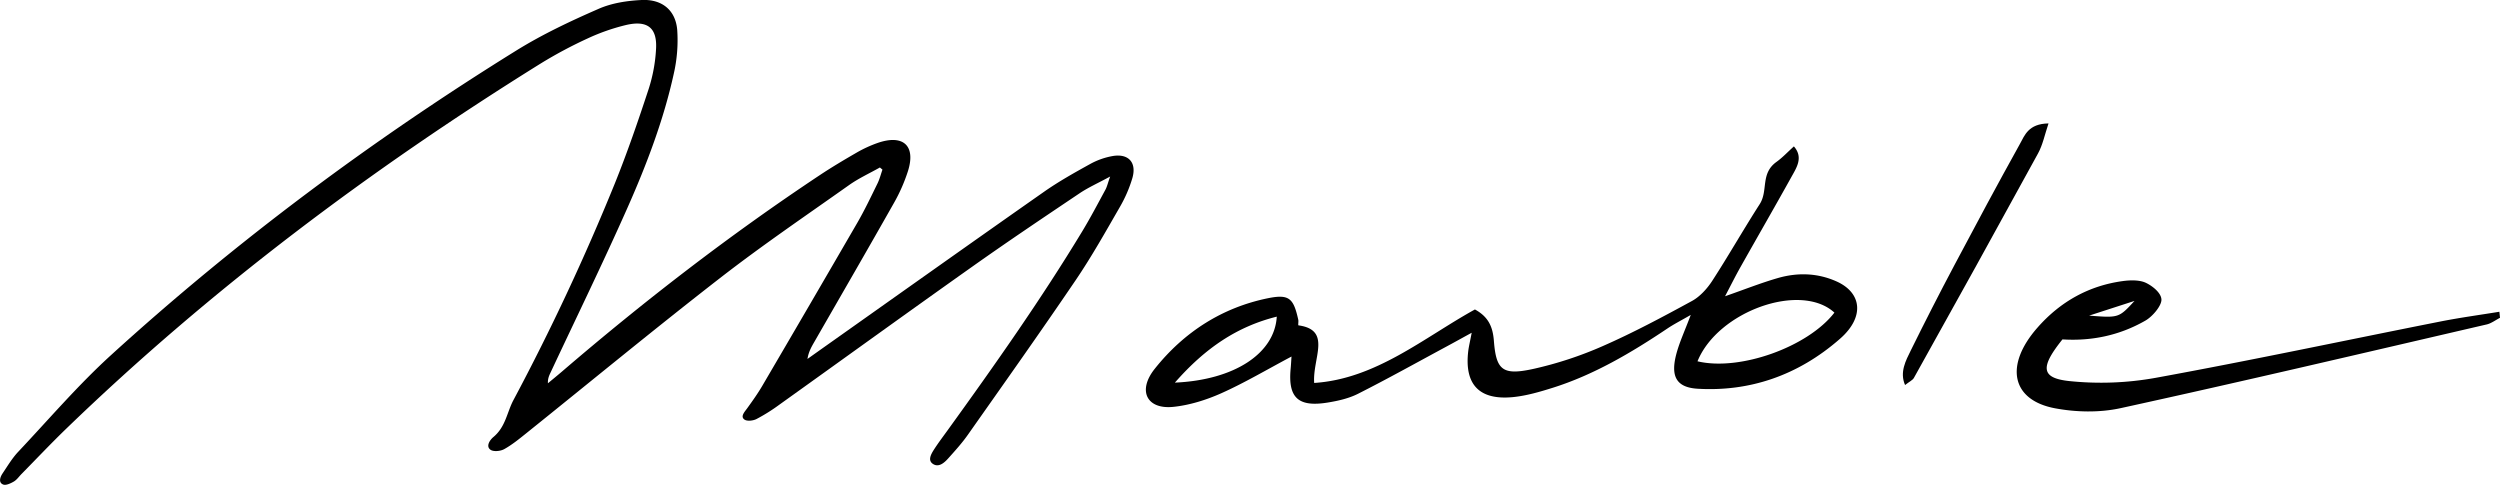 <svg xmlns="http://www.w3.org/2000/svg" viewBox="0 0 1957.26 379.58"><title>Asset 1</title><g id="Layer_2" data-name="Layer 2"><g id="Calque_1" data-name="Calque 1"><path d="M1028.88,299.81c48.38-3.11,86.16-35.66,125.85-57.53,10.87,5.92,14,14,14.84,24.53,1.77,23.05,6.81,27.34,31.15,21.95a293.21,293.21,0,0,0,54-17.77c23.78-10.43,47-22.84,70-35.39,6.12-3.33,11.86-9.66,15.74-15.64,12.86-19.81,24.46-40.27,37.22-60.13,6.83-10.63.33-23.91,13.18-33.11,4.57-3.27,8.5-7.51,13.59-12.1,7.64,8.73,2,16.75-2.17,24.32-13,23.4-26.43,46.67-39.56,70-4,7.06-7.56,14.27-12.16,23,15.42-5.38,28.31-10.51,41.37-14.26,16.35-4.71,31.84-3.61,45.76,2.59,20.13,8.95,22.17,28,3,44.84-33.44,29.35-71.54,41.58-111.5,39.25-16.87-1-21.37-9.72-16.81-27.1,2.41-9.19,6.65-18.23,11.32-30.7-7.76,4.48-13.22,7.23-18.29,10.64-28.48,19.11-57.74,36.31-89.73,46.39-10.2,3.22-20.71,6.26-30.93,7.29-26.53,2.67-38.27-9.73-35.29-35.67.43-3.75,1.38-7.53,2.73-14.69-8.58,4.7-14.11,7.78-19.67,10.77-23.07,12.43-46,25.22-69.3,37-7.35,3.71-15.73,5.56-23.62,6.85-23.33,3.83-31.31-3.8-29.13-26.64.27-2.85.4-5.68.65-9.36-19.22,10.19-36.7,20.57-54.88,28.7-12,5.38-25.23,9.43-37.66,10.7-20.8,2.12-28.15-12.66-14.6-29.71,23.24-29.24,53.3-48.07,88.44-55.29,16.95-3.49,20.26,0,24,16.8.32,1.42-.31,4.32.18,4.39C1042.92,258.38,1027.47,280.43,1028.88,299.81Zm407.29-55.06c-26.42-24.15-91.23-1.1-107.19,38.11C1361.9,290.75,1415.3,271.77,1436.17,244.75ZM919.82,299.56c46.78-2.08,78.1-22.91,79.77-51.66C968.84,255.58,943.8,272.18,919.82,299.56Z"/><path d="M1614.71,265.71c-17.39,21.66-17,30.21,5.14,32.61a240.8,240.8,0,0,0,68.11-2.57c74.15-13.52,148.27-29.31,222.4-44,15.46-3.07,30.94-5.15,46.42-7.68l.48,4.73c-3.45,1.77-6.84,4.38-10.35,5.19-95.49,22.13-191,44.63-286.52,65.52-17.05,3.73-35.37,3.17-51.5.14-34.16-6.42-39.56-33.6-14-62.86,18.37-21.06,41.08-33.22,67.09-36.74,6.21-.84,13.31-.93,18.22,1.46,5.38,2.63,11.94,8,12,13.17,0,4.83-6.94,13.08-12.49,16.28C1658.53,263.15,1636.29,267.07,1614.71,265.71Zm20.86-18.61c23.26,1.81,23.26,1.81,35.55-11.51Z"/><path d="M1603.79,96.63c-3,8.93-4.48,16.65-8.2,23.47q-48.21,88.07-97.23,175.83c-1,1.73-3.47,2.84-6.88,5.51-4.35-10,.49-19,4.6-27.31q16.55-33.58,34.16-66.79c16.76-31.65,33.71-63.24,51.14-94.62C1585.07,106.08,1588,96.85,1603.79,96.63Z"/><path d="M869.15,138.2c-9.67,5.25-17.2,8.59-24,13.17-28.17,18.93-56.36,37.84-84.09,57.49-50.48,35.74-100.61,72-150.94,108a140.13,140.13,0,0,1-17.88,11.21c-2.76,1.4-7.4,1.82-9.38.43-3.41-2.4,0-5.91,2.23-9,4.08-5.66,8.16-11.37,11.65-17.33q37.37-63.77,74.41-127.67c5.79-10,10.74-20.45,15.81-30.78,1.72-3.5,2.64-7.27,3.92-10.91l-2-1.69c-8,4.52-16.46,8.38-24,13.69-33.9,24-68.28,47.36-101.12,72.85-51.18,39.74-101.23,81-151.81,121.6-5.52,4.43-11.12,9-17.19,12.37-3,1.66-8.28,2.1-10.6.58-3.85-2.51-1.1-7.35,2.19-10.11,9.56-8,10.51-19.22,15.6-28.82a1798.63,1798.63,0,0,0,79.4-169.64c9.87-24.48,18.39-49.31,26.54-74.14a123.7,123.7,0,0,0,5.73-31.1c1-16.78-6.86-22.82-23.88-18.73a159.83,159.83,0,0,0-29.73,10.45A345.44,345.44,0,0,0,423,49.91C290.27,132.54,165.31,226.07,51.85,335.63,39.93,347.14,28.56,359.2,16.94,371c-2,2-3.73,4.57-6,5.94-2.5,1.48-6.17,3.16-8.21,2.48-3.89-1.3-3-5.34-.75-8.73,3.92-5.8,7.57-12,12.36-17.06,24-25.48,46.84-52.2,72.65-75.68,98.44-89.6,204.57-168.46,316.82-238.14C424.4,27,446.49,16.59,468.47,7,479.11,2.29,491.24.55,502.37,0c16-.73,26.53,8,27.83,23.41a117.67,117.67,0,0,1-2.77,34.63c-7.85,35.66-21.07,70.61-36.32,104.94-19.13,43.09-39.93,85.71-60,128.53-1.14,2.42-2.32,4.84-2.14,8.56,3.71-3.09,7.45-6.13,11.1-9.26,64.42-55.3,131.43-107,201.83-153.75,9.41-6.25,19.11-12,28.86-17.63a97.77,97.77,0,0,1,16.41-7.54c19.93-6.88,29.9,2.12,23.73,21.89a131.34,131.34,0,0,1-11,25.07c-20.54,36.34-41.5,72.51-62.31,108.74-2.25,3.91-4.55,7.81-5.42,13.43q5.8-4.12,11.61-8.25c57.8-40.89,115.52-81.92,173.49-122.55,11.55-8.1,23.89-15,36.17-21.79a56.75,56.75,0,0,1,18-6.32c12.25-1.92,18.58,5.28,15.09,17.34a103.88,103.88,0,0,1-9.77,22.57c-11.13,19.31-22.05,38.81-34.63,57.36-27.6,40.66-56.09,80.81-84.42,121.06-4.57,6.48-10,12.48-15.37,18.47-3.21,3.61-7.4,7.08-11.7,4.45-4.51-2.76-1.9-7.53.64-11.49,3.28-5.1,7-10,10.56-14.93,36.82-51,73.08-102.33,105.43-155.78,6.5-10.74,12.29-21.81,18.25-32.79C866.7,146.15,867.23,143.61,869.15,138.2Z"/></g></g></svg>